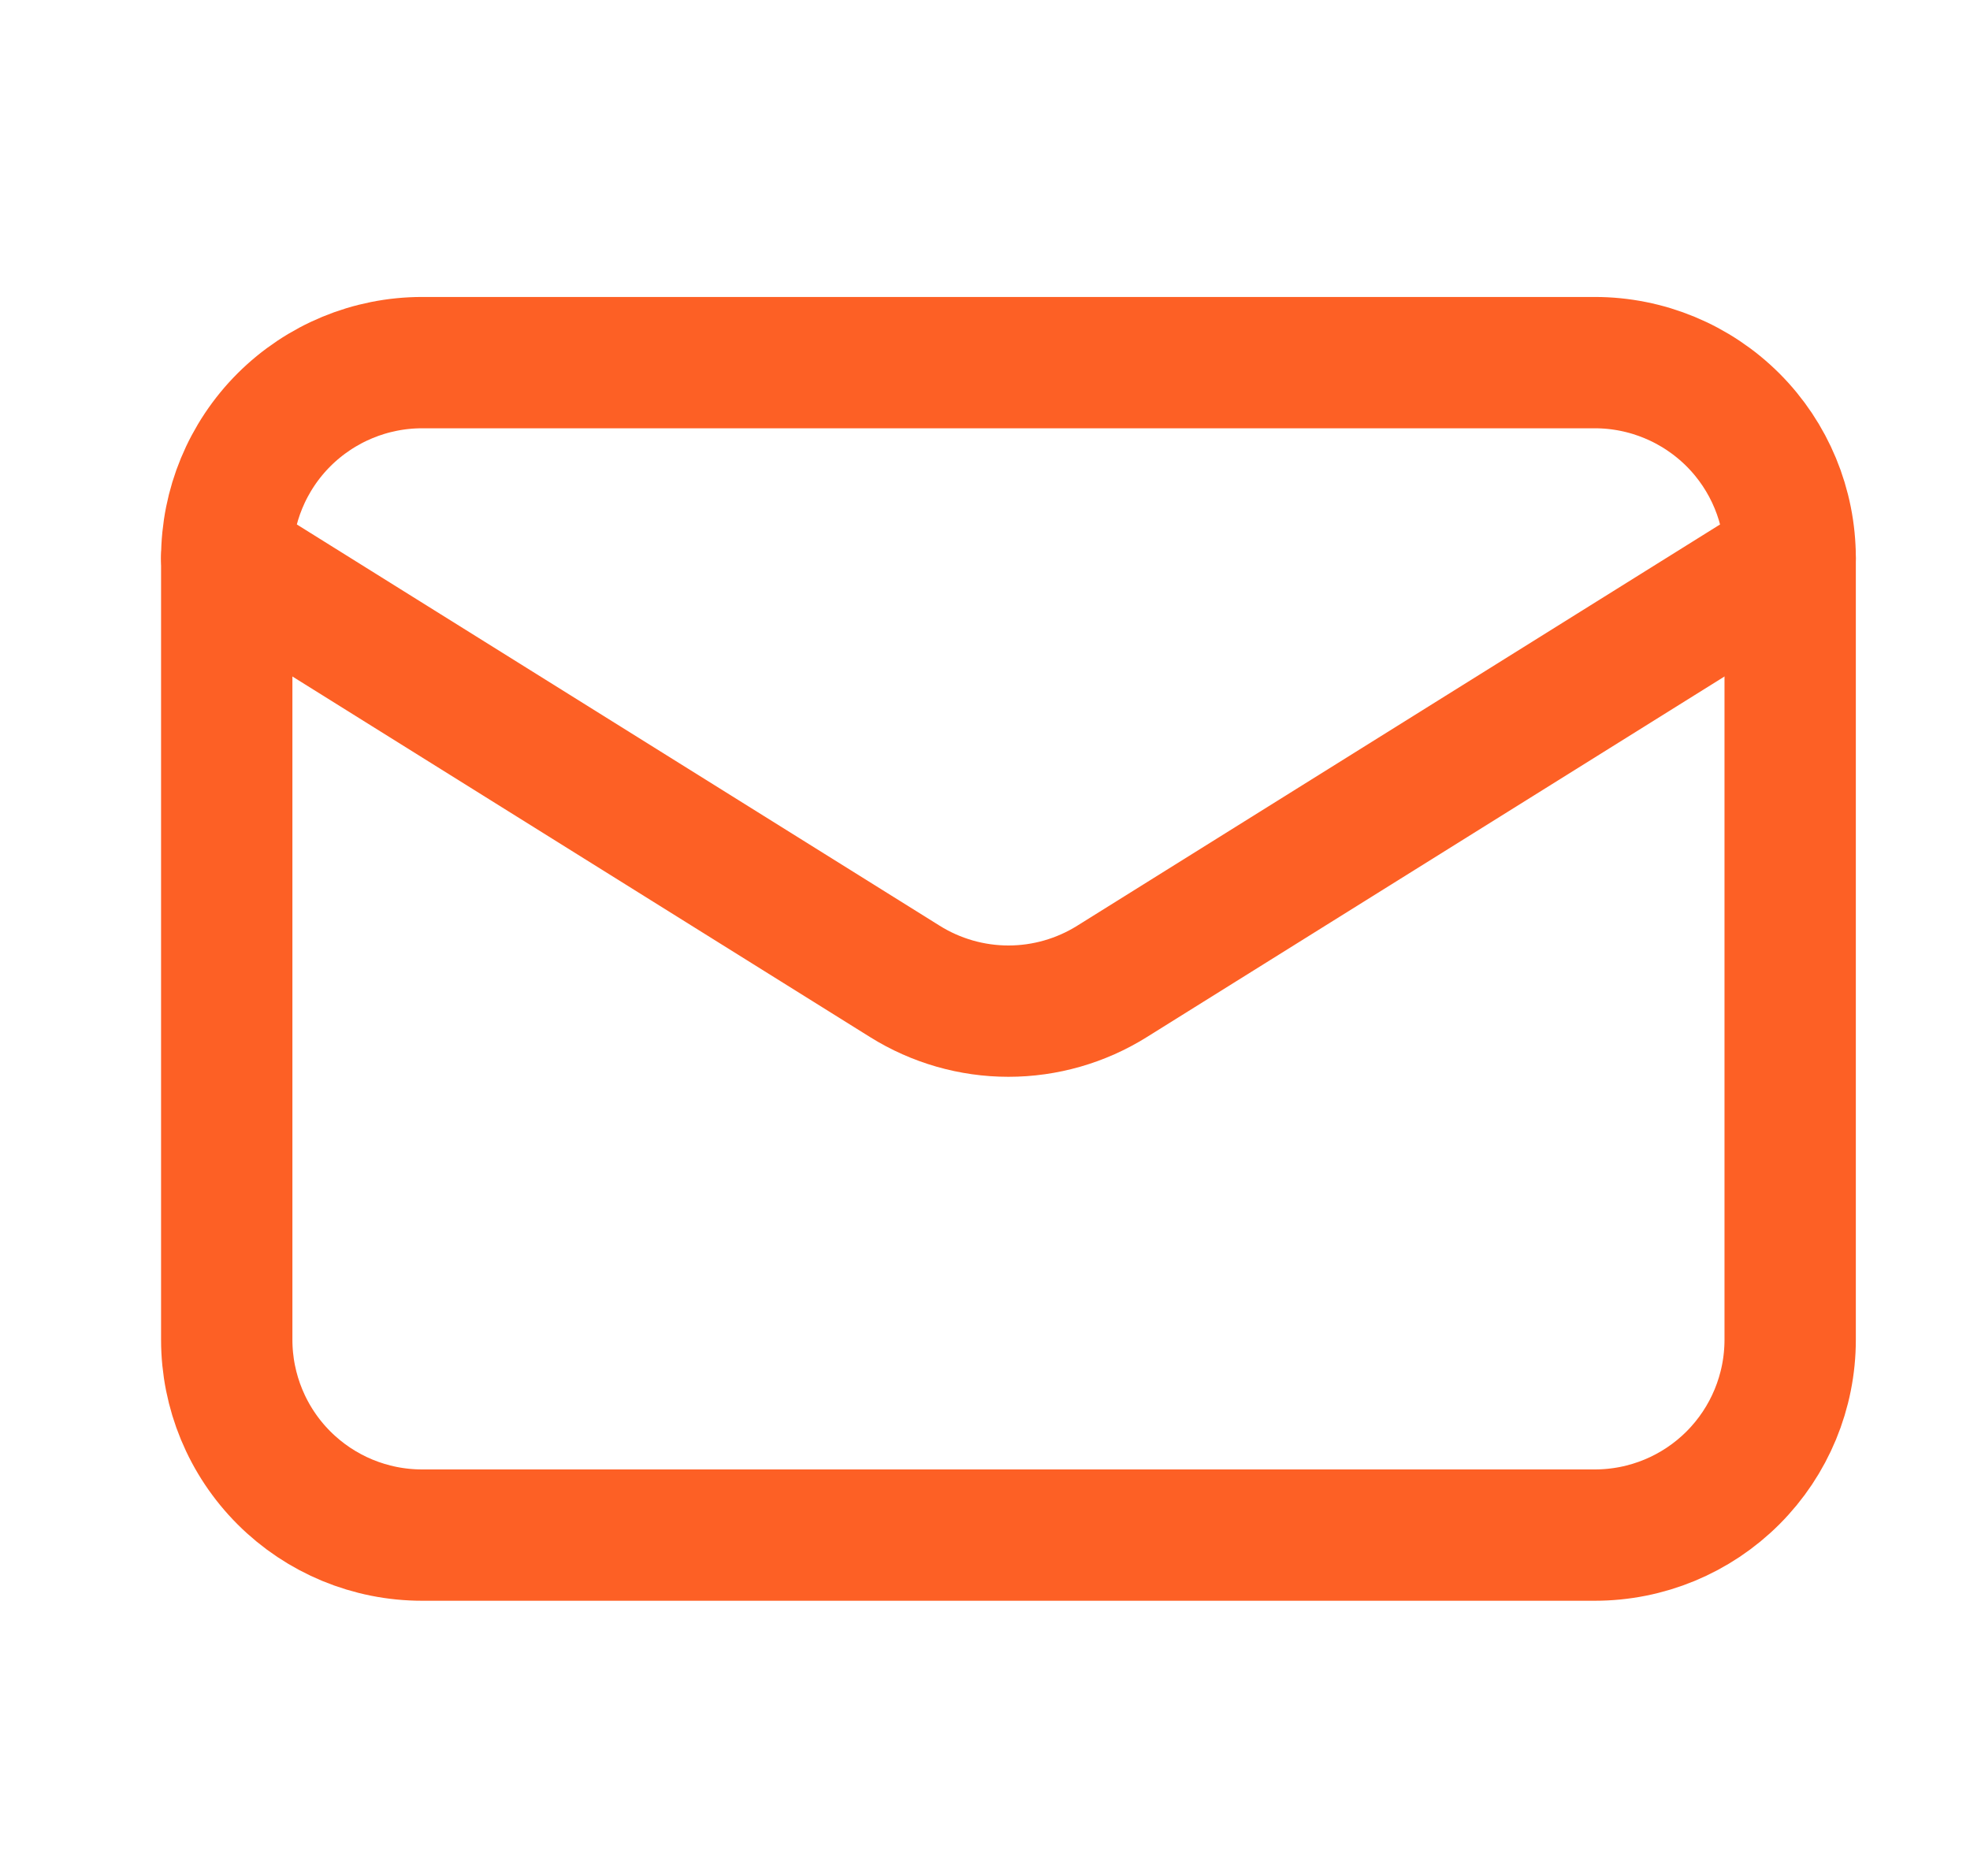 <svg width="21" height="20" viewBox="0 0 21 20" fill="none" xmlns="http://www.w3.org/2000/svg">
<path d="M19.083 5.95V14.283C19.083 14.835 18.864 15.365 18.473 15.756C18.082 16.147 17.553 16.366 17 16.366H4.5C3.947 16.366 3.418 16.147 3.027 15.756C2.636 15.365 2.417 14.835 2.417 14.283V5.95" stroke="#FD6025" stroke-width="1.4" stroke-linecap="round" stroke-linejoin="round"/>
<path d="M19.083 5.95C19.083 5.397 18.864 4.867 18.473 4.476C18.082 4.086 17.553 3.866 17 3.866H4.5C3.947 3.866 3.418 4.086 3.027 4.476C2.636 4.867 2.417 5.397 2.417 5.95L9.646 10.463C9.977 10.67 10.36 10.78 10.75 10.78C11.14 10.78 11.523 10.67 11.854 10.463L19.083 5.95Z" stroke="#FD6025" stroke-width="1.4" stroke-linecap="round" stroke-linejoin="round"/>
</svg>
